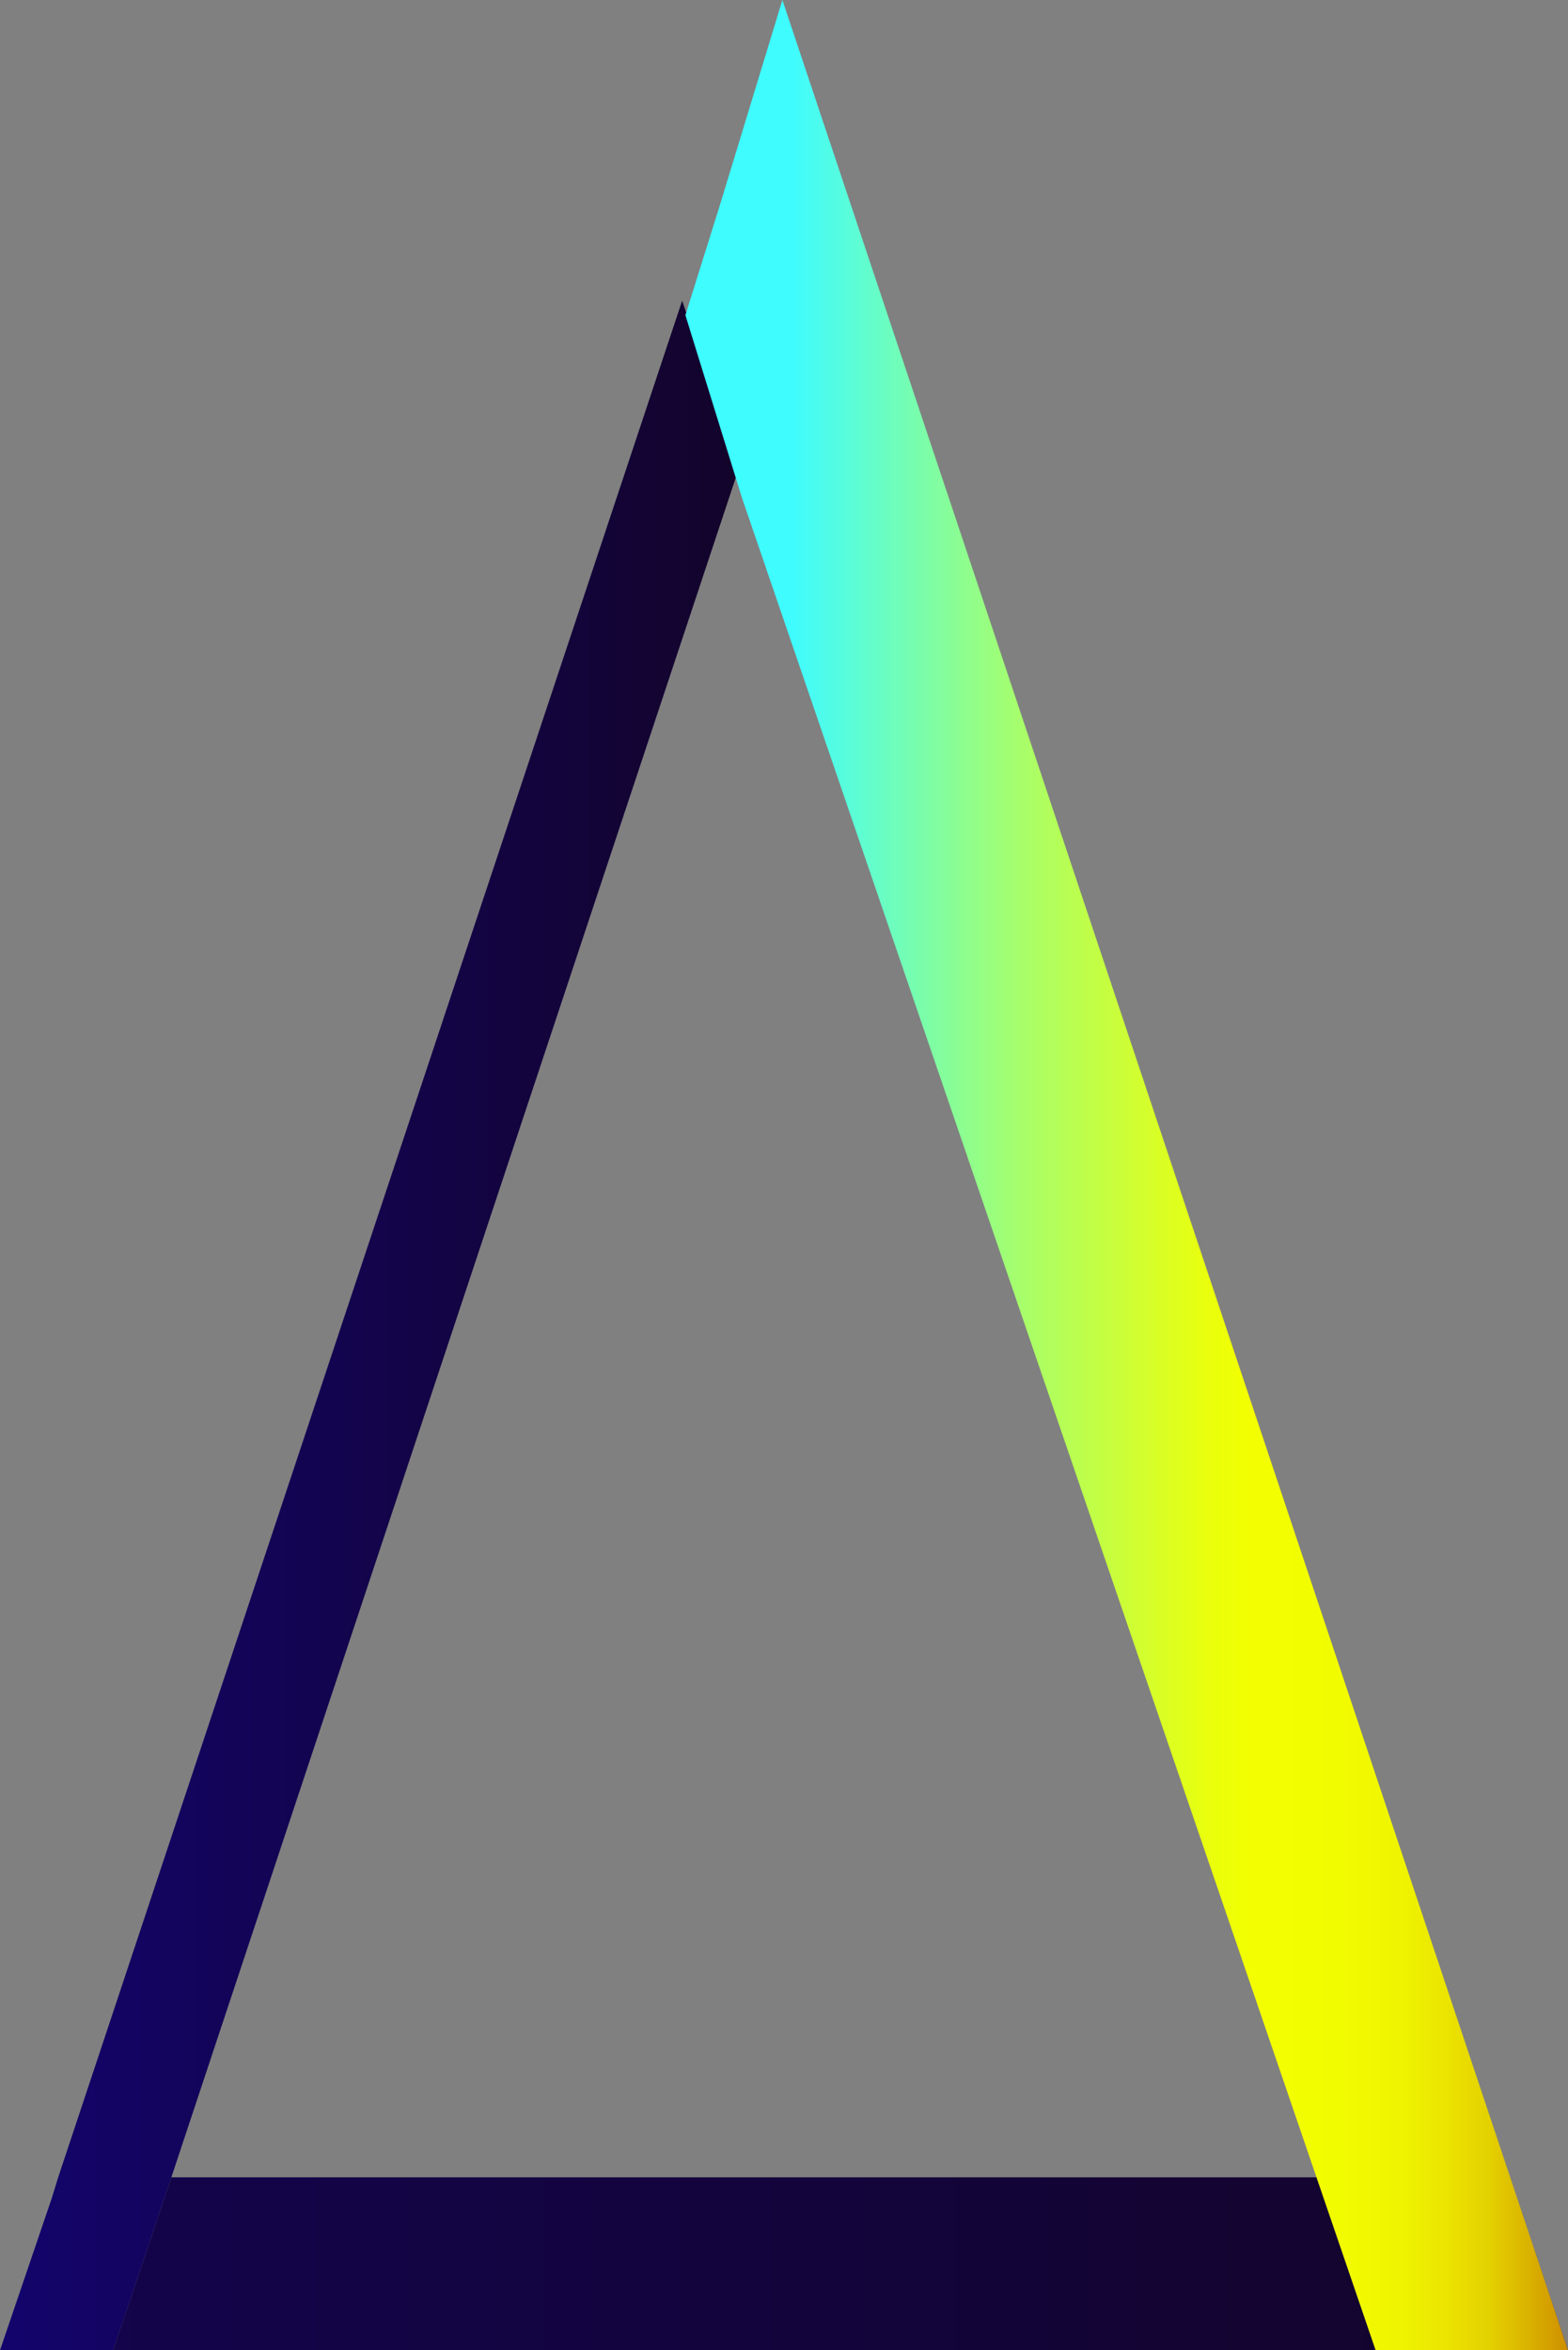 <?xml version="1.0" encoding="UTF-8"?> <svg xmlns="http://www.w3.org/2000/svg" xmlns:xlink="http://www.w3.org/1999/xlink" id="Layer_1" data-name="Layer 1" viewBox="0 0 9.7 14.54"><rect x="0" y="0" width="9.7" height="14.54" fill="#808080" stroke="none"/><defs><style>.cls-1{fill:url(#linear-gradient);}.cls-2{fill:url(#linear-gradient-2);}.cls-3{fill:url(#linear-gradient-3);}</style><linearGradient id="linear-gradient" y1="8.2" x2="4.57" y2="8.2" gradientUnits="userSpaceOnUse"><stop offset="0" stop-color="#13046d"></stop><stop offset="1" stop-color="#13042b"></stop></linearGradient><linearGradient id="linear-gradient-2" x1="0.69" y1="14.01" x2="9.71" y2="14.01" gradientUnits="userSpaceOnUse"><stop offset="0" stop-color="#13044b"></stop><stop offset="1" stop-color="#13042b"></stop></linearGradient><linearGradient id="linear-gradient-3" x1="4.24" y1="7.27" x2="9.7" y2="7.27" gradientUnits="userSpaceOnUse"><stop offset="0.12" stop-color="#3ffcff"></stop><stop offset="0.24" stop-color="#6ffdba"></stop><stop offset="0.38" stop-color="#a7fe6b"></stop><stop offset="0.51" stop-color="#d0fe31"></stop><stop offset="0.59" stop-color="#e9ff0e"></stop><stop offset="0.64" stop-color="#f3ff00"></stop><stop offset="0.74" stop-color="#f2fc00"></stop><stop offset="0.81" stop-color="#eff400"></stop><stop offset="0.86" stop-color="#ebe500"></stop><stop offset="0.91" stop-color="#e4d100"></stop><stop offset="0.95" stop-color="#dbb600"></stop><stop offset="0.99" stop-color="#d19600"></stop><stop offset="1" stop-color="#ce8e00"></stop></linearGradient></defs><title>brand-icon</title><polygon class="cls-1" points="4.22 1.86 0.36 13.47 0.32 13.6 0 14.54 0.32 14.54 0.7 14.54 1.06 13.47 4.57 2.9 4.22 1.86"></polygon><polygon class="cls-2" points="9.34 13.47 9.32 13.47 8.12 13.47 8.09 13.47 1.06 13.47 0.7 14.54 9.7 14.54 9.34 13.47"></polygon><polygon class="cls-3" points="9.7 14.54 4.84 0 4.45 1.28 4.24 1.95 4.59 3.08 8.51 14.54 9.7 14.54"></polygon></svg> 